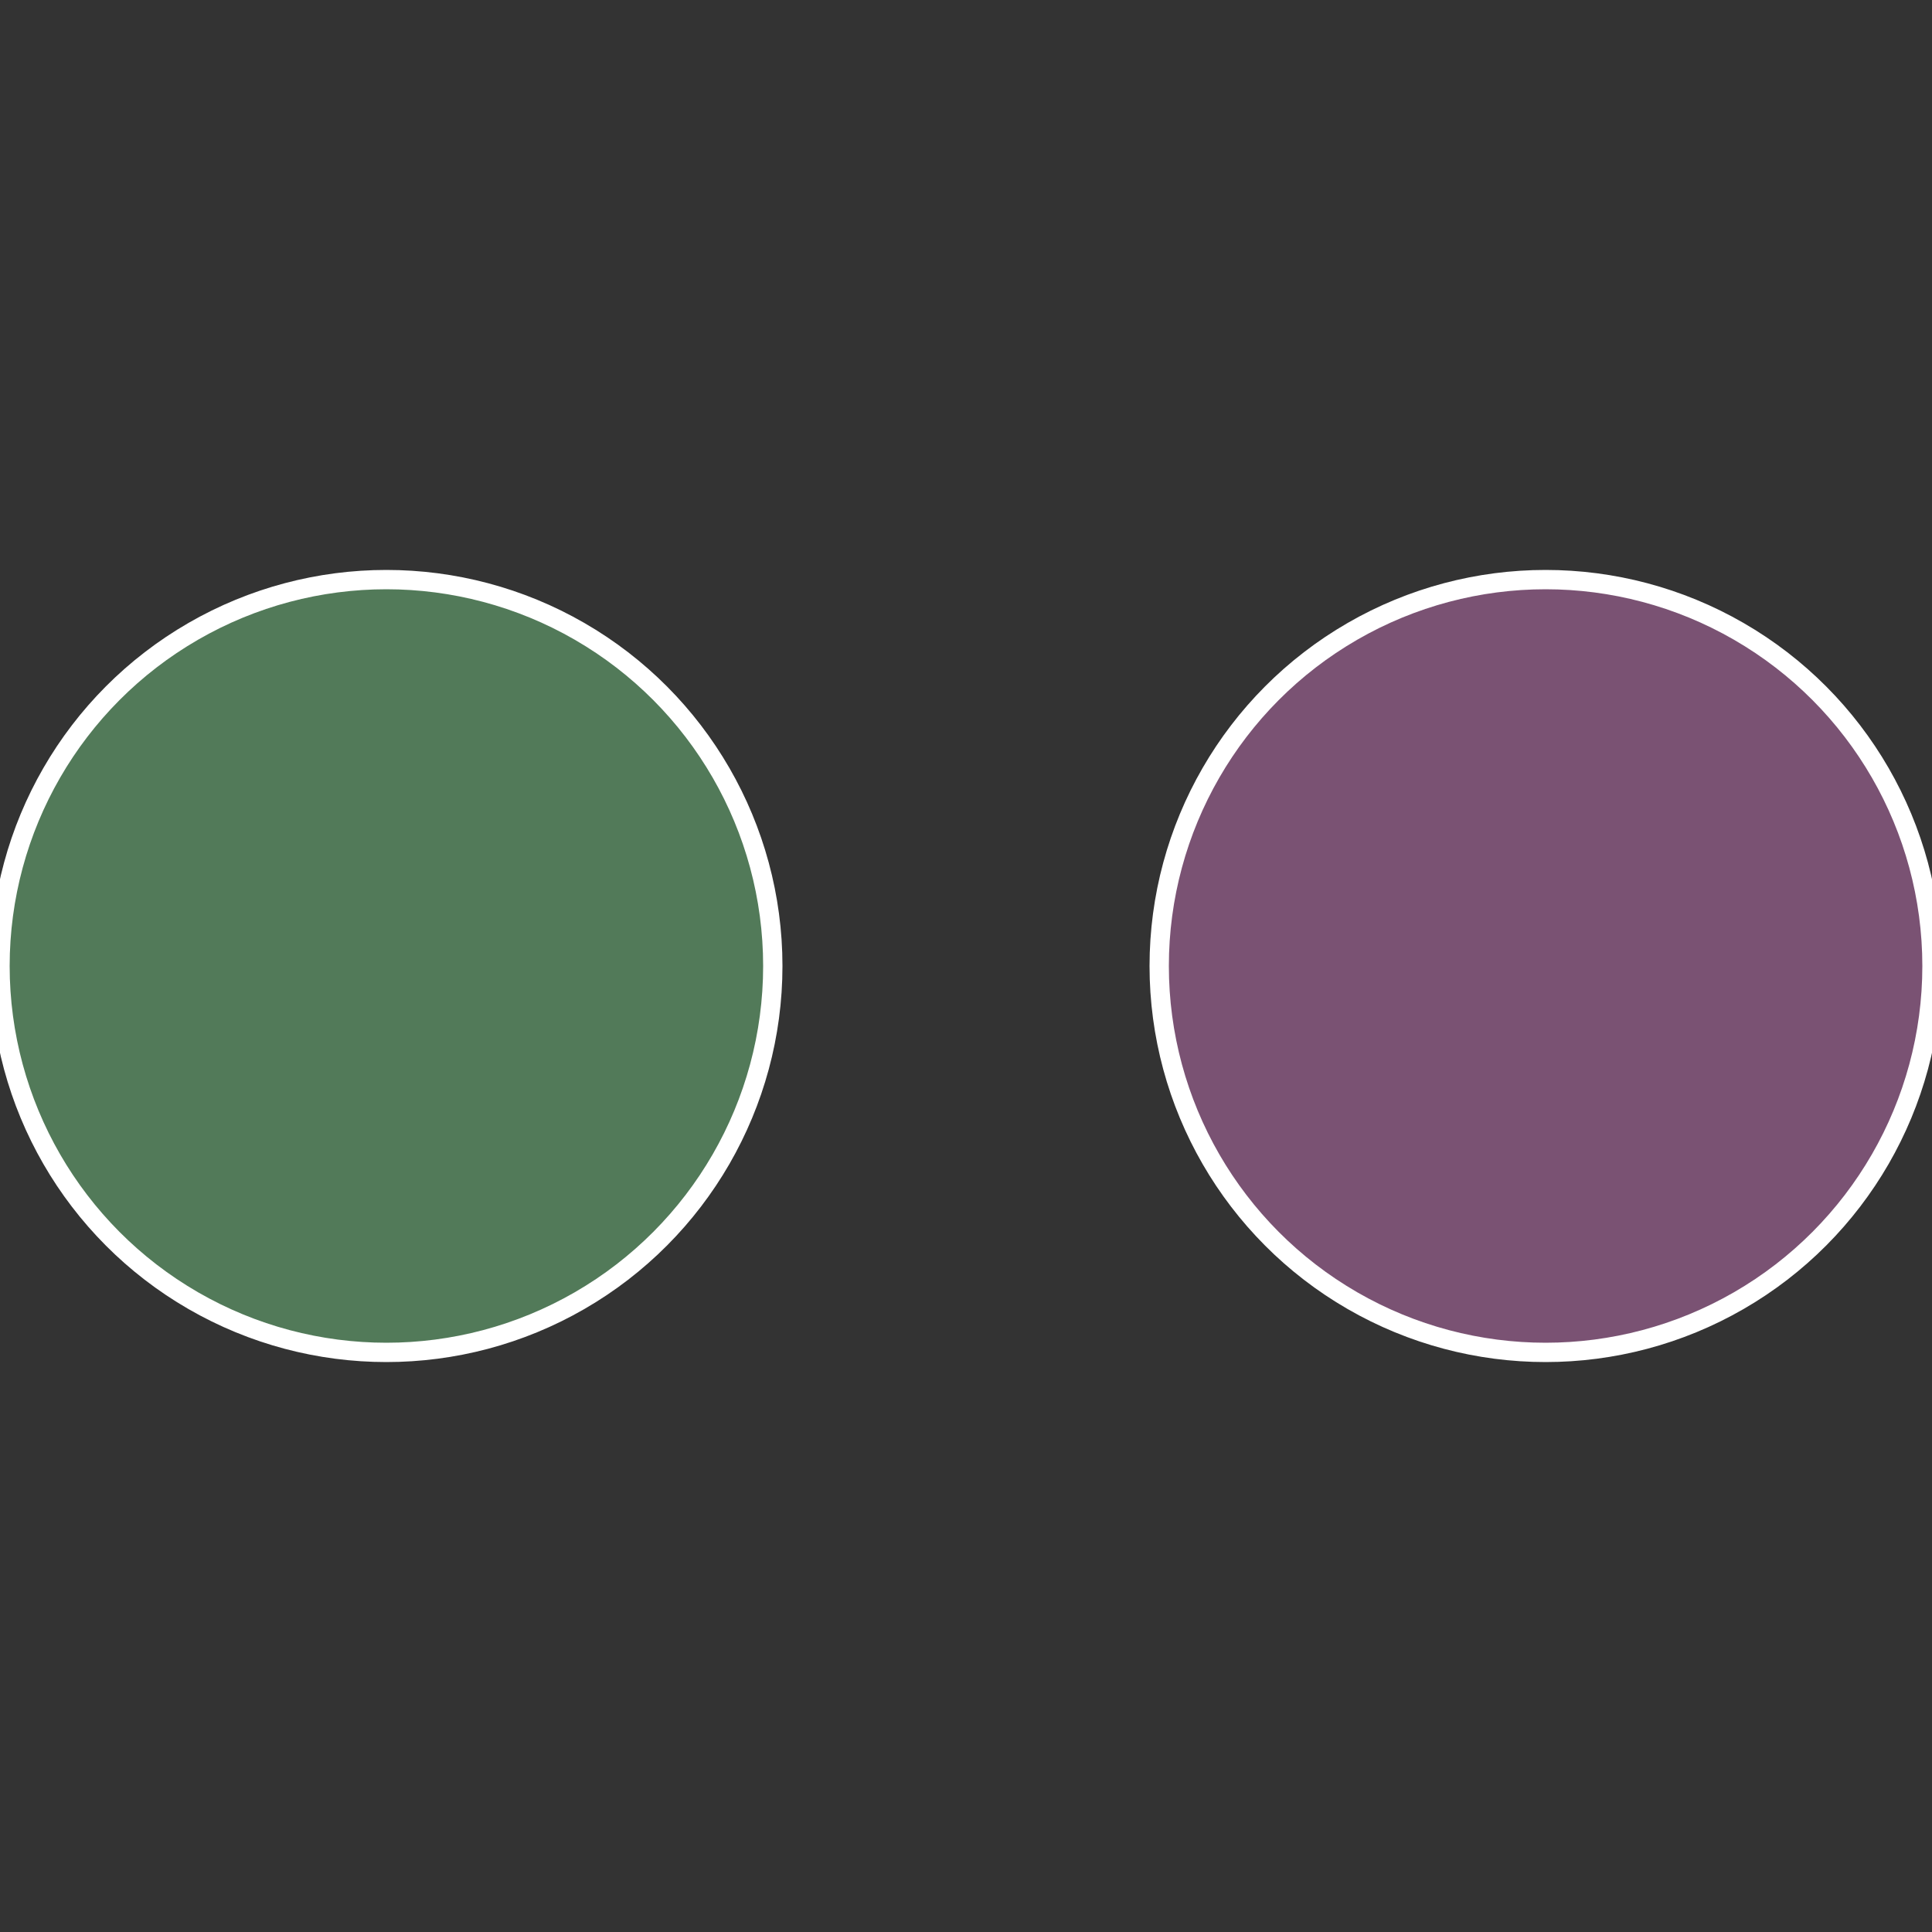 <?xml version="1.0" standalone="no"?>
<svg width="500" height="500" viewBox="-1 -1 2 2" xmlns="http://www.w3.org/2000/svg">
 
                <rect x="-1" y="-1" width="2" height="2" fill="#333333" stroke="none"/>
 
                <circle cx="0.6" cy="0" r="0.4" fill="#7a5273" stroke="#fff" stroke-width="1%" />
             
                <circle cx="-0.6" cy="7.3478807948841E-17" r="0.4" fill="#527a59" stroke="#fff" stroke-width="1%" />
            </svg>

